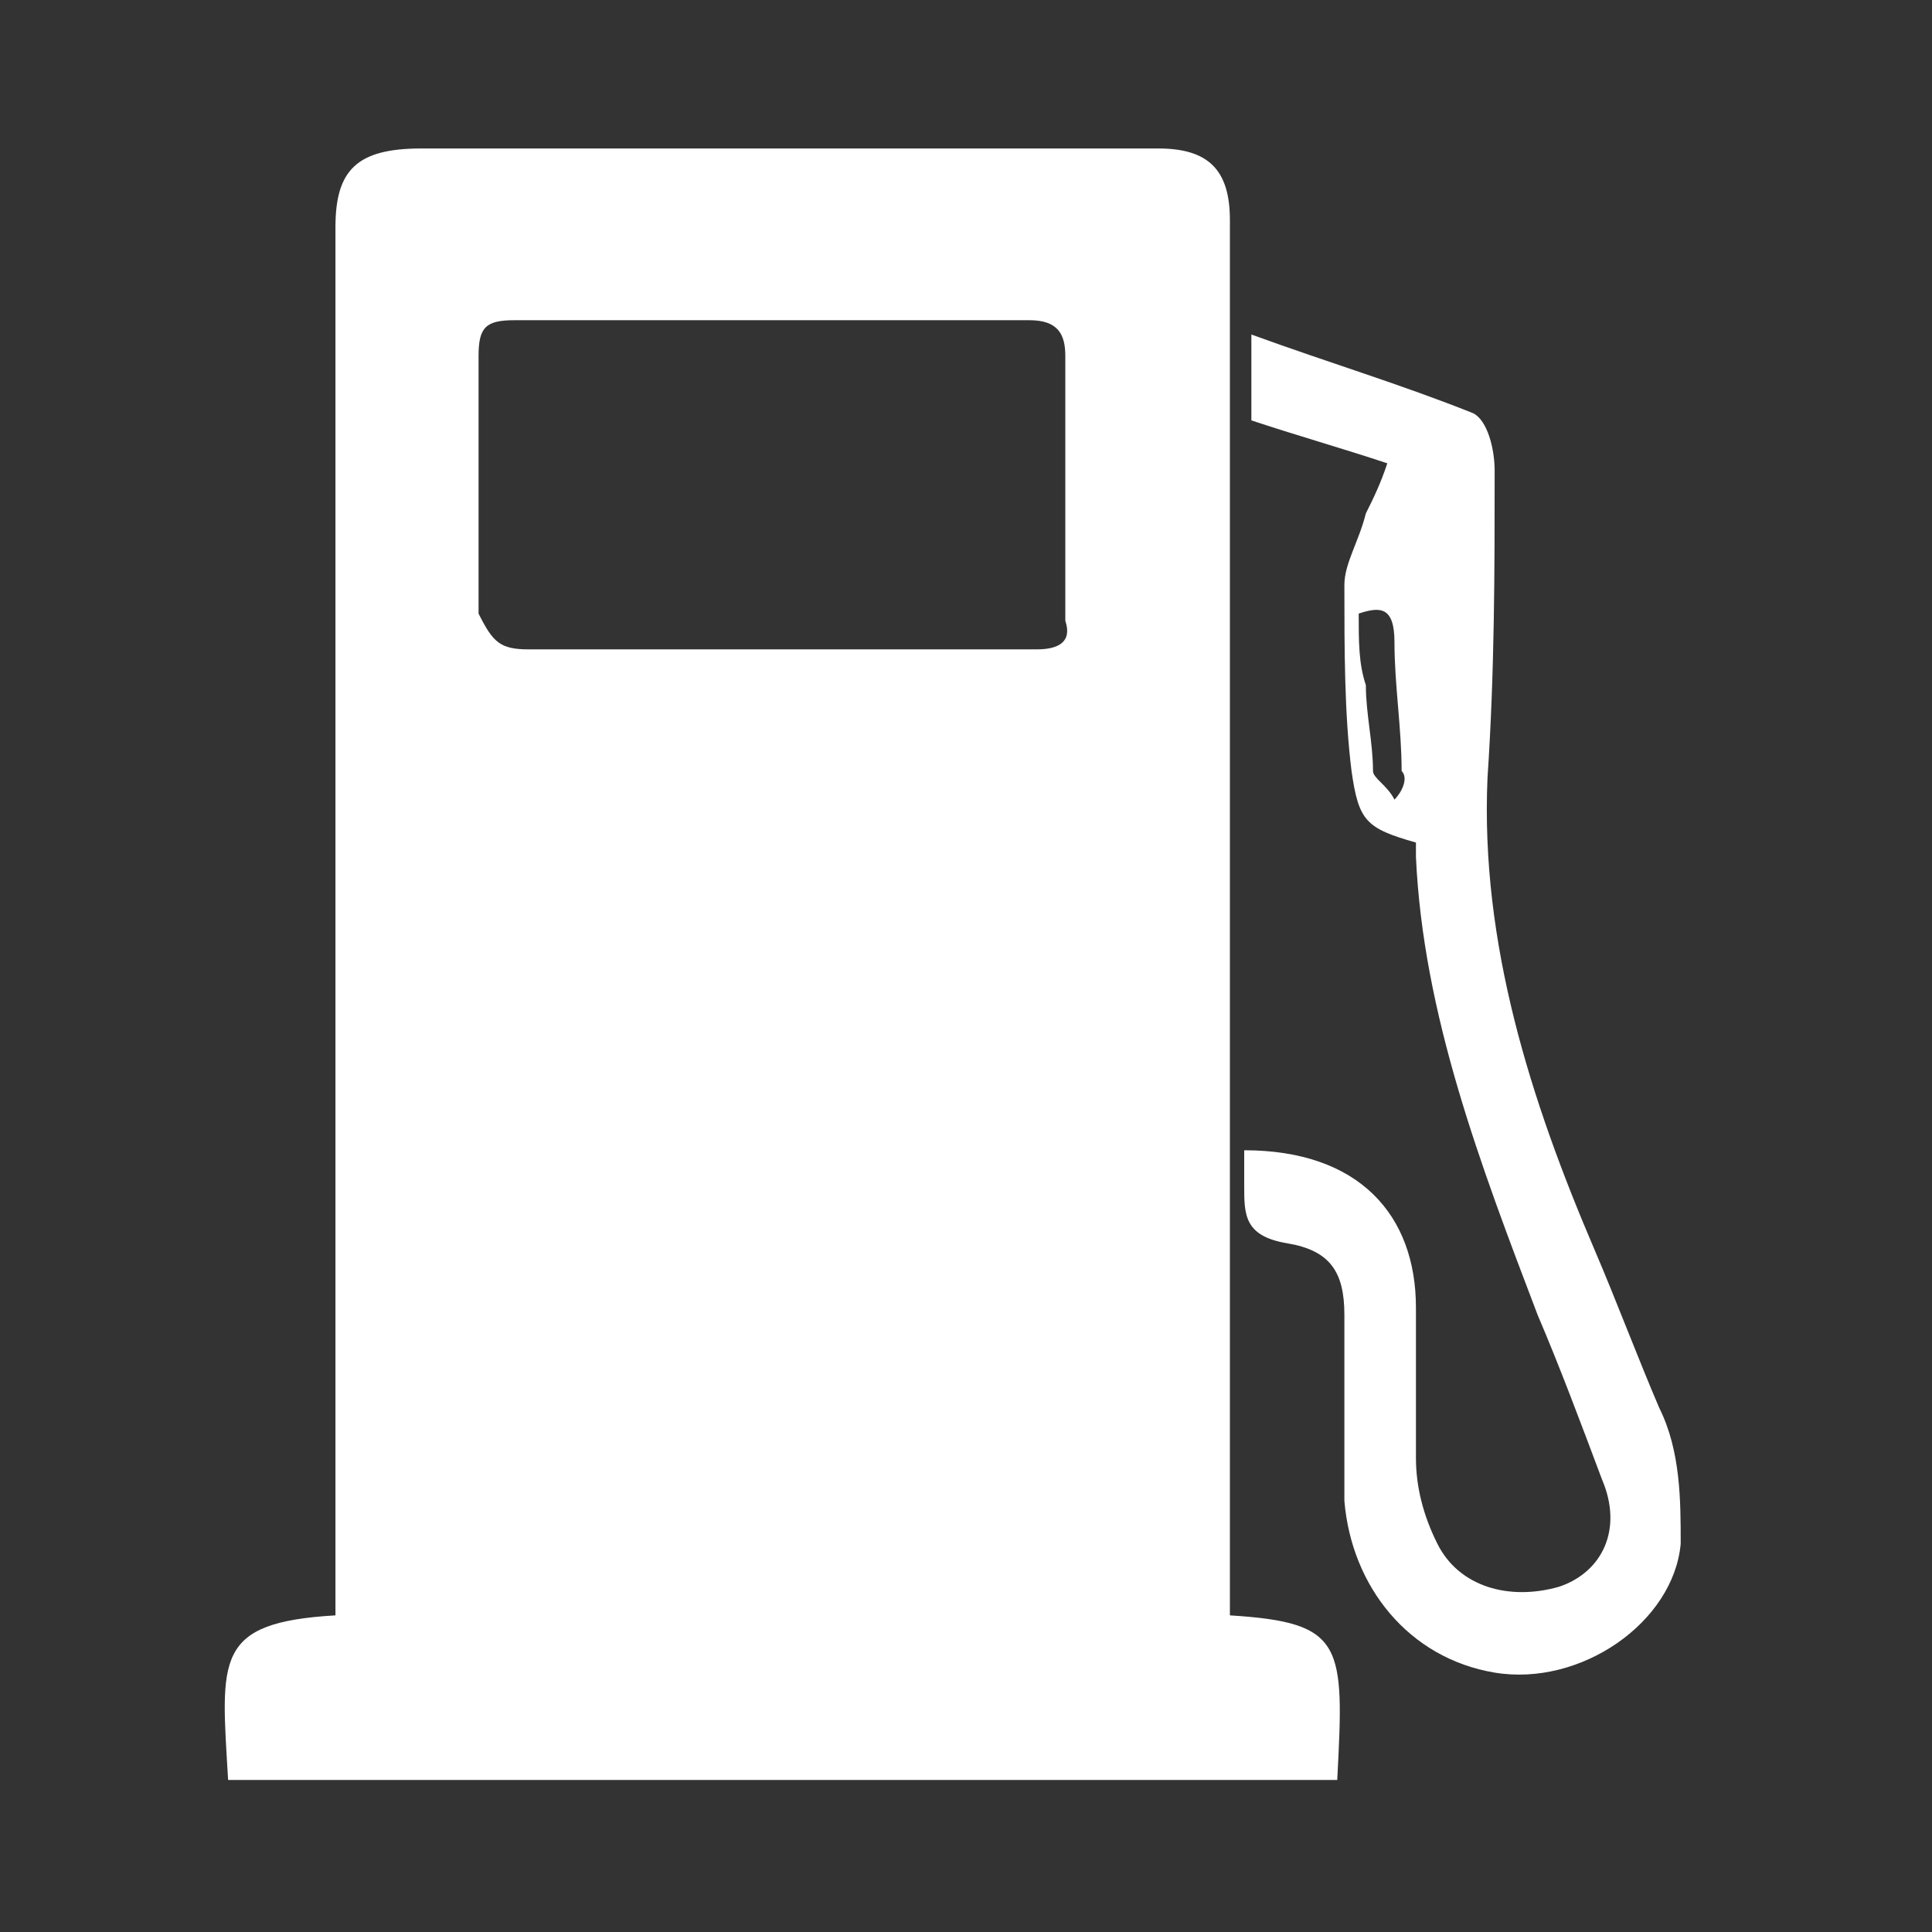 <?xml version="1.0" encoding="UTF-8" standalone="no"?>
<!-- Generator: Adobe Illustrator 22.1.0, SVG Export Plug-In . SVG Version: 6.00 Build 0)  -->

<svg
   xmlns:dc="http://purl.org/dc/elements/1.1/"
   xmlns:cc="http://creativecommons.org/ns#"
   xmlns:rdf="http://www.w3.org/1999/02/22-rdf-syntax-ns#"
   xmlns:svg="http://www.w3.org/2000/svg"
   xmlns="http://www.w3.org/2000/svg"
   xmlns:sodipodi="http://sodipodi.sourceforge.net/DTD/sodipodi-0.dtd"
   xmlns:inkscape="http://www.inkscape.org/namespaces/inkscape"
   version="1.1"
   id="Vrstva_1"
   x="0px"
   y="0px"
   viewBox="0 0 27 27"
   xml:space="preserve"
   inkscape:version="0.91 r13725"
   sodipodi:docname="9.svg"
   width="27"
   height="27"><rect x="0" y="0" width="27" height="27" fill="#333333" stroke="none"/><defs
     id="defs3424" /><sodipodi:namedview
     pagecolor="#ffffff"
     bordercolor="#666666"
     borderopacity="1"
     objecttolerance="10"
     gridtolerance="10"
     guidetolerance="10"
     inkscape:pageopacity="0"
     inkscape:pageshadow="2"
     inkscape:window-width="1920"
     inkscape:window-height="1023"
     id="namedview3422"
     showgrid="false"
     inkscape:zoom="10.350878"
     inkscape:cx="10.1"
     inkscape:cy="11.4"
     inkscape:window-x="0"
     inkscape:window-y="33"
     inkscape:window-maximized="1"
     inkscape:current-layer="Vrstva_1" /><style
     type="text/css"
     id="style3402">
	.st0{fill:#FFFFFF;}
</style><g
     id="g3404"
     transform="translate(3.188,2.075)"><path
       class="st0"
       d="m 0,22.8 c -0.1,-1.7 -0.2,-2.2 1.5,-2.3 0,-0.2 0,-0.3 0,-0.5 0,-6.3 0,-12.6 0,-18.9 C 1.5,0.3 1.8,0 2.7,0 6.1,0 9.6,0 13,0 c 0.7,0 1,0.3 1,1 0,6.3 0,12.7 0,19 0,0.2 0,0.4 0,0.5 1.6,0.1 1.6,0.4 1.5,2.3 -5.2,0 -10.3,0 -15.5,0 z M 7.7,7 c 0,0 0,0 0,0 1.2,0 2.4,0 3.6,0 0.3,0 0.5,-0.1 0.4,-0.4 0,-1.2 0,-2.4 0,-3.7 0,-0.3 -0.1,-0.5 -0.5,-0.5 -2.4,0 -4.8,0 -7.2,0 -0.4,0 -0.5,0.1 -0.5,0.5 0,1.2 0,2.4 0,3.6 C 3.7,6.9 3.8,7 4.2,7 5.4,7 6.6,7 7.7,7 Z"
       id="path3406"
       inkscape:connector-curvature="0"
       style="fill:#ffffff" /><path
       class="st0"
       d="m 14.2,14 c 1.6,0 2.4,0.9 2.4,2.2 0,0.7 0,1.4 0,2.1 0,0.4 0.1,0.8 0.3,1.2 0.3,0.6 1,0.8 1.7,0.6 0.6,-0.2 0.9,-0.8 0.6,-1.5 -0.3,-0.8 -0.6,-1.6 -0.9,-2.3 -0.8,-2.1 -1.6,-4.2 -1.7,-6.4 0,-0.1 0,-0.1 0,-0.2 C 15.9,9.5 15.8,9.4 15.7,8.7 15.6,7.9 15.6,7 15.6,6.1 15.6,5.8 15.8,5.5 15.9,5.1 16,4.9 16.1,4.7 16.2,4.4 15.6,4.2 14.9,4 14.3,3.8 c 0,-0.4 0,-0.8 0,-1.2 1.1,0.4 2.1,0.7 3.1,1.1 0.2,0.1 0.3,0.5 0.3,0.8 0,1.4 0,2.8 -0.1,4.3 -0.1,2.3 0.6,4.5 1.5,6.6 0.3,0.7 0.6,1.5 0.9,2.2 0.3,0.6 0.3,1.3 0.3,1.9 -0.1,1.1 -1.4,2 -2.6,1.8 -1.2,-0.2 -2,-1.2 -2.1,-2.4 0,-0.9 0,-1.7 0,-2.6 0,-0.6 -0.2,-0.9 -0.8,-1 -0.6,-0.1 -0.6,-0.4 -0.6,-0.8 0,-0.3 0,-0.4 0,-0.5 z m 1.6,-7.5 c 0,0.4 0,0.7 0.1,1 0,0.4 0.1,0.8 0.1,1.2 0,0.1 0.2,0.2 0.3,0.4 0.1,-0.1 0.2,-0.3 0.1,-0.4 0,-0.6 -0.1,-1.2 -0.1,-1.8 0,-0.5 -0.2,-0.5 -0.5,-0.4 z"
       id="path3408"
       inkscape:connector-curvature="0"
       style="fill:#ffffff" /></g><g
     id="g3410"
     transform="translate(0,4.2)" /><g
     id="g3412"
     transform="translate(0,4.2)" /><g
     id="g3414"
     transform="translate(0,4.2)" /><g
     id="g3416"
     transform="translate(0,4.2)" /><g
     id="g3418"
     transform="translate(0,4.2)" /><g
     id="g3420"
     transform="translate(0,4.2)" /></svg>